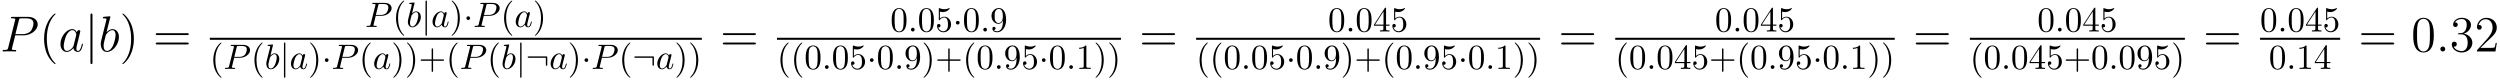 <?xml version="1.0" encoding="UTF-8"?>
<svg xmlns="http://www.w3.org/2000/svg" xmlns:xlink="http://www.w3.org/1999/xlink" width="708pt" height="23pt" viewBox="0 0 708 23" version="1.1">
<defs>
<g>
<symbol overflow="visible" id="glyph0-0">
<path style="stroke:none;" d=""/>
</symbol>
<symbol overflow="visible" id="glyph0-1">
<path style="stroke:none;" d="M 4.25 -4.562 L 6.656 -4.562 C 8.641 -4.562 10.609 -6.031 10.609 -7.656 C 10.609 -8.781 9.672 -9.797 7.859 -9.797 L 3.422 -9.797 C 3.156 -9.797 3.031 -9.797 3.031 -9.531 C 3.031 -9.375 3.156 -9.375 3.375 -9.375 C 4.25 -9.375 4.25 -9.266 4.25 -9.109 C 4.25 -9.078 4.25 -9 4.188 -8.781 L 2.25 -1.062 C 2.125 -0.562 2.094 -0.422 1.094 -0.422 C 0.812 -0.422 0.672 -0.422 0.672 -0.156 C 0.672 0 0.797 0 0.891 0 C 1.156 0 1.453 -0.031 1.719 -0.031 L 3.406 -0.031 C 3.672 -0.031 3.969 0 4.25 0 C 4.359 0 4.516 0 4.516 -0.266 C 4.516 -0.422 4.391 -0.422 4.172 -0.422 C 3.312 -0.422 3.297 -0.516 3.297 -0.656 C 3.297 -0.734 3.312 -0.828 3.328 -0.906 Z M 5.281 -8.828 C 5.406 -9.359 5.469 -9.375 6.031 -9.375 L 7.438 -9.375 C 8.516 -9.375 9.406 -9.031 9.406 -7.953 C 9.406 -7.594 9.219 -6.375 8.562 -5.703 C 8.312 -5.453 7.625 -4.906 6.328 -4.906 L 4.297 -4.906 Z M 5.281 -8.828 "/>
</symbol>
<symbol overflow="visible" id="glyph0-2">
<path style="stroke:none;" d="M 4.312 -1.703 C 4.25 -1.469 4.25 -1.438 4.047 -1.156 C 3.734 -0.766 3.094 -0.141 2.422 -0.141 C 1.844 -0.141 1.5 -0.672 1.5 -1.516 C 1.5 -2.312 1.953 -3.922 2.219 -4.516 C 2.719 -5.516 3.391 -6.031 3.938 -6.031 C 4.891 -6.031 5.078 -4.859 5.078 -4.75 C 5.078 -4.734 5.031 -4.547 5.016 -4.516 Z M 5.234 -5.375 C 5.078 -5.75 4.688 -6.328 3.938 -6.328 C 2.328 -6.328 0.578 -4.234 0.578 -2.109 C 0.578 -0.688 1.406 0.141 2.375 0.141 C 3.172 0.141 3.844 -0.469 4.25 -0.953 C 4.391 -0.094 5.062 0.141 5.5 0.141 C 5.922 0.141 6.266 -0.109 6.531 -0.625 C 6.75 -1.125 6.953 -2 6.953 -2.047 C 6.953 -2.125 6.906 -2.188 6.812 -2.188 C 6.688 -2.188 6.672 -2.109 6.609 -1.891 C 6.391 -1.047 6.125 -0.141 5.531 -0.141 C 5.125 -0.141 5.094 -0.516 5.094 -0.797 C 5.094 -1.141 5.141 -1.297 5.266 -1.844 C 5.359 -2.203 5.438 -2.531 5.547 -2.938 C 6.078 -5.094 6.203 -5.609 6.203 -5.688 C 6.203 -5.891 6.047 -6.047 5.844 -6.047 C 5.375 -6.047 5.266 -5.547 5.234 -5.375 Z M 5.234 -5.375 "/>
</symbol>
<symbol overflow="visible" id="glyph0-3">
<path style="stroke:none;" d="M 3.312 -9.594 C 3.328 -9.656 3.359 -9.734 3.359 -9.812 C 3.359 -9.953 3.219 -9.953 3.188 -9.953 C 3.172 -9.953 2.656 -9.906 2.391 -9.891 C 2.156 -9.875 1.938 -9.844 1.672 -9.828 C 1.328 -9.797 1.234 -9.781 1.234 -9.531 C 1.234 -9.375 1.375 -9.375 1.516 -9.375 C 2.25 -9.375 2.25 -9.25 2.25 -9.109 C 2.25 -9.016 2.141 -8.594 2.078 -8.328 L 1.734 -6.953 C 1.594 -6.391 0.781 -3.125 0.719 -2.875 C 0.641 -2.516 0.641 -2.266 0.641 -2.078 C 0.641 -0.609 1.469 0.141 2.391 0.141 C 4.062 0.141 5.781 -2 5.781 -4.078 C 5.781 -5.391 5.031 -6.328 3.953 -6.328 C 3.219 -6.328 2.531 -5.703 2.266 -5.422 Z M 2.406 -0.141 C 1.953 -0.141 1.453 -0.484 1.453 -1.609 C 1.453 -2.078 1.484 -2.359 1.75 -3.359 C 1.797 -3.547 2.016 -4.453 2.078 -4.641 C 2.109 -4.766 2.953 -6.031 3.938 -6.031 C 4.562 -6.031 4.844 -5.406 4.844 -4.656 C 4.844 -3.969 4.453 -2.359 4.094 -1.609 C 3.734 -0.828 3.062 -0.141 2.406 -0.141 Z M 2.406 -0.141 "/>
</symbol>
<symbol overflow="visible" id="glyph0-4">
<path style="stroke:none;" d="M 2.641 -0.688 C 2.641 -1.109 2.297 -1.391 1.953 -1.391 C 1.531 -1.391 1.25 -1.047 1.25 -0.703 C 1.25 -0.281 1.594 0 1.938 0 C 2.359 0 2.641 -0.344 2.641 -0.688 Z M 2.641 -0.688 "/>
</symbol>
<symbol overflow="visible" id="glyph1-0">
<path style="stroke:none;" d=""/>
</symbol>
<symbol overflow="visible" id="glyph1-1">
<path style="stroke:none;" d="M 4.656 3.484 C 4.656 3.438 4.656 3.406 4.422 3.172 C 2.984 1.719 2.188 -0.641 2.188 -3.578 C 2.188 -6.359 2.859 -8.75 4.516 -10.438 C 4.656 -10.578 4.656 -10.594 4.656 -10.641 C 4.656 -10.734 4.594 -10.75 4.531 -10.75 C 4.344 -10.75 3.172 -9.719 2.469 -8.312 C 1.734 -6.875 1.406 -5.328 1.406 -3.578 C 1.406 -2.297 1.609 -0.594 2.359 0.953 C 3.203 2.672 4.375 3.594 4.531 3.594 C 4.594 3.594 4.656 3.578 4.656 3.484 Z M 4.656 3.484 "/>
</symbol>
<symbol overflow="visible" id="glyph1-2">
<path style="stroke:none;" d="M 4.047 -3.578 C 4.047 -4.656 3.906 -6.438 3.094 -8.109 C 2.25 -9.828 1.078 -10.75 0.922 -10.75 C 0.859 -10.75 0.781 -10.734 0.781 -10.641 C 0.781 -10.594 0.781 -10.578 1.031 -10.328 C 2.469 -8.875 3.266 -6.516 3.266 -3.578 C 3.266 -0.797 2.594 1.594 0.938 3.281 C 0.781 3.406 0.781 3.438 0.781 3.484 C 0.781 3.578 0.859 3.594 0.922 3.594 C 1.109 3.594 2.281 2.562 2.984 1.156 C 3.719 -0.297 4.047 -1.844 4.047 -3.578 Z M 4.047 -3.578 "/>
</symbol>
<symbol overflow="visible" id="glyph1-3">
<path style="stroke:none;" d="M 9.688 -4.641 C 9.891 -4.641 10.141 -4.641 10.141 -4.906 C 10.141 -5.172 9.891 -5.172 9.688 -5.172 L 1.234 -5.172 C 1.031 -5.172 0.781 -5.172 0.781 -4.922 C 0.781 -4.641 1.016 -4.641 1.234 -4.641 Z M 9.688 -1.984 C 9.891 -1.984 10.141 -1.984 10.141 -2.234 C 10.141 -2.516 9.891 -2.516 9.688 -2.516 L 1.234 -2.516 C 1.031 -2.516 0.781 -2.516 0.781 -2.25 C 0.781 -1.984 1.016 -1.984 1.234 -1.984 Z M 9.688 -1.984 "/>
</symbol>
<symbol overflow="visible" id="glyph1-4">
<path style="stroke:none;" d="M 6.422 -4.594 C 6.422 -5.781 6.359 -6.938 5.844 -8.031 C 5.25 -9.219 4.219 -9.531 3.516 -9.531 C 2.688 -9.531 1.656 -9.125 1.141 -7.938 C 0.734 -7.031 0.594 -6.141 0.594 -4.594 C 0.594 -3.203 0.688 -2.156 1.203 -1.141 C 1.766 -0.047 2.75 0.297 3.5 0.297 C 4.75 0.297 5.469 -0.438 5.875 -1.281 C 6.391 -2.359 6.422 -3.766 6.422 -4.594 Z M 3.5 0.016 C 3.047 0.016 2.109 -0.25 1.844 -1.812 C 1.672 -2.672 1.672 -3.766 1.672 -4.766 C 1.672 -5.938 1.672 -7 1.906 -7.844 C 2.156 -8.812 2.891 -9.25 3.5 -9.25 C 4.047 -9.25 4.875 -8.922 5.156 -7.688 C 5.328 -6.875 5.328 -5.734 5.328 -4.766 C 5.328 -3.797 5.328 -2.719 5.172 -1.844 C 4.906 -0.266 4 0.016 3.5 0.016 Z M 3.5 0.016 "/>
</symbol>
<symbol overflow="visible" id="glyph1-5">
<path style="stroke:none;" d="M 2.641 -5.156 C 2.391 -5.141 2.344 -5.125 2.344 -4.984 C 2.344 -4.844 2.406 -4.844 2.672 -4.844 L 3.328 -4.844 C 4.547 -4.844 5.094 -3.844 5.094 -2.469 C 5.094 -0.594 4.109 -0.094 3.406 -0.094 C 2.719 -0.094 1.547 -0.422 1.141 -1.359 C 1.594 -1.297 2.016 -1.547 2.016 -2.062 C 2.016 -2.484 1.703 -2.766 1.312 -2.766 C 0.969 -2.766 0.594 -2.562 0.594 -2.016 C 0.594 -0.75 1.859 0.297 3.453 0.297 C 5.156 0.297 6.422 -1 6.422 -2.453 C 6.422 -3.766 5.359 -4.812 3.984 -5.047 C 5.234 -5.406 6.031 -6.453 6.031 -7.578 C 6.031 -8.703 4.859 -9.531 3.469 -9.531 C 2.031 -9.531 0.969 -8.656 0.969 -7.609 C 0.969 -7.047 1.422 -6.922 1.641 -6.922 C 1.938 -6.922 2.281 -7.141 2.281 -7.578 C 2.281 -8.031 1.938 -8.234 1.625 -8.234 C 1.531 -8.234 1.5 -8.234 1.469 -8.219 C 2.016 -9.188 3.359 -9.188 3.422 -9.188 C 3.906 -9.188 4.828 -8.984 4.828 -7.578 C 4.828 -7.297 4.797 -6.5 4.375 -5.875 C 3.938 -5.25 3.453 -5.203 3.062 -5.188 Z M 2.641 -5.156 "/>
</symbol>
<symbol overflow="visible" id="glyph1-6">
<path style="stroke:none;" d="M 6.312 -2.406 L 6 -2.406 C 5.953 -2.172 5.844 -1.375 5.688 -1.141 C 5.594 -1.016 4.781 -1.016 4.344 -1.016 L 1.688 -1.016 C 2.078 -1.344 2.953 -2.266 3.328 -2.609 C 5.516 -4.625 6.312 -5.359 6.312 -6.781 C 6.312 -8.438 5 -9.531 3.344 -9.531 C 1.672 -9.531 0.703 -8.125 0.703 -6.891 C 0.703 -6.156 1.328 -6.156 1.375 -6.156 C 1.672 -6.156 2.047 -6.375 2.047 -6.828 C 2.047 -7.234 1.781 -7.5 1.375 -7.5 C 1.25 -7.5 1.219 -7.5 1.172 -7.484 C 1.453 -8.469 2.219 -9.125 3.156 -9.125 C 4.375 -9.125 5.125 -8.109 5.125 -6.781 C 5.125 -5.562 4.422 -4.5 3.594 -3.578 L 0.703 -0.344 L 0.703 0 L 5.938 0 Z M 6.312 -2.406 "/>
</symbol>
<symbol overflow="visible" id="glyph2-0">
<path style="stroke:none;" d=""/>
</symbol>
<symbol overflow="visible" id="glyph2-1">
<path style="stroke:none;" d="M 2.281 -10.234 C 2.281 -10.5 2.281 -10.75 2 -10.75 C 1.703 -10.75 1.703 -10.5 1.703 -10.234 L 1.703 3.062 C 1.703 3.328 1.703 3.578 2 3.578 C 2.281 3.578 2.281 3.328 2.281 3.062 Z M 2.281 -10.234 "/>
</symbol>
<symbol overflow="visible" id="glyph3-0">
<path style="stroke:none;" d=""/>
</symbol>
<symbol overflow="visible" id="glyph3-1">
<path style="stroke:none;" d="M 3.016 -3.156 L 4.719 -3.156 C 6.125 -3.156 7.516 -4.188 7.516 -5.297 C 7.516 -6.078 6.859 -6.812 5.547 -6.812 L 2.328 -6.812 C 2.141 -6.812 2.031 -6.812 2.031 -6.625 C 2.031 -6.5 2.109 -6.5 2.312 -6.5 C 2.438 -6.5 2.625 -6.484 2.734 -6.484 C 2.906 -6.453 2.953 -6.438 2.953 -6.312 C 2.953 -6.281 2.953 -6.25 2.922 -6.125 L 1.578 -0.781 C 1.484 -0.391 1.469 -0.312 0.672 -0.312 C 0.516 -0.312 0.406 -0.312 0.406 -0.125 C 0.406 0 0.516 0 0.547 0 C 0.828 0 1.531 -0.031 1.812 -0.031 C 2.031 -0.031 2.25 -0.016 2.453 -0.016 C 2.672 -0.016 2.891 0 3.094 0 C 3.172 0 3.297 0 3.297 -0.203 C 3.297 -0.312 3.203 -0.312 3.016 -0.312 C 2.656 -0.312 2.375 -0.312 2.375 -0.484 C 2.375 -0.547 2.391 -0.594 2.406 -0.656 Z M 3.734 -6.125 C 3.828 -6.469 3.844 -6.5 4.281 -6.5 L 5.234 -6.5 C 6.062 -6.5 6.594 -6.234 6.594 -5.547 C 6.594 -5.156 6.391 -4.297 6 -3.938 C 5.5 -3.484 4.906 -3.406 4.469 -3.406 L 3.062 -3.406 Z M 3.734 -6.125 "/>
</symbol>
<symbol overflow="visible" id="glyph3-2">
<path style="stroke:none;" d="M 2.375 -6.812 C 2.375 -6.812 2.375 -6.922 2.25 -6.922 C 2.031 -6.922 1.297 -6.844 1.031 -6.812 C 0.953 -6.812 0.844 -6.797 0.844 -6.625 C 0.844 -6.5 0.938 -6.5 1.094 -6.5 C 1.562 -6.5 1.578 -6.438 1.578 -6.328 C 1.578 -6.266 1.5 -5.922 1.453 -5.719 L 0.625 -2.469 C 0.516 -1.969 0.469 -1.797 0.469 -1.453 C 0.469 -0.516 1 0.109 1.734 0.109 C 2.906 0.109 4.141 -1.375 4.141 -2.812 C 4.141 -3.719 3.609 -4.406 2.812 -4.406 C 2.359 -4.406 1.938 -4.109 1.641 -3.812 Z M 1.453 -3.047 C 1.5 -3.266 1.5 -3.281 1.594 -3.391 C 2.078 -4.031 2.531 -4.188 2.797 -4.188 C 3.156 -4.188 3.422 -3.891 3.422 -3.25 C 3.422 -2.656 3.094 -1.516 2.906 -1.141 C 2.578 -0.469 2.125 -0.109 1.734 -0.109 C 1.391 -0.109 1.062 -0.375 1.062 -1.109 C 1.062 -1.312 1.062 -1.5 1.219 -2.125 Z M 1.453 -3.047 "/>
</symbol>
<symbol overflow="visible" id="glyph3-3">
<path style="stroke:none;" d="M 3.719 -3.766 C 3.531 -4.141 3.25 -4.406 2.797 -4.406 C 1.641 -4.406 0.406 -2.938 0.406 -1.484 C 0.406 -0.547 0.953 0.109 1.719 0.109 C 1.922 0.109 2.422 0.062 3.016 -0.641 C 3.094 -0.219 3.453 0.109 3.922 0.109 C 4.281 0.109 4.5 -0.125 4.672 -0.438 C 4.828 -0.797 4.969 -1.406 4.969 -1.422 C 4.969 -1.531 4.875 -1.531 4.844 -1.531 C 4.75 -1.531 4.734 -1.484 4.703 -1.344 C 4.531 -0.703 4.359 -0.109 3.953 -0.109 C 3.672 -0.109 3.656 -0.375 3.656 -0.562 C 3.656 -0.781 3.672 -0.875 3.781 -1.312 C 3.891 -1.719 3.906 -1.828 4 -2.203 L 4.359 -3.594 C 4.422 -3.875 4.422 -3.891 4.422 -3.938 C 4.422 -4.109 4.312 -4.203 4.141 -4.203 C 3.891 -4.203 3.75 -3.984 3.719 -3.766 Z M 3.078 -1.188 C 3.016 -1 3.016 -0.984 2.875 -0.812 C 2.438 -0.266 2.031 -0.109 1.75 -0.109 C 1.25 -0.109 1.109 -0.656 1.109 -1.047 C 1.109 -1.547 1.422 -2.766 1.656 -3.234 C 1.969 -3.812 2.406 -4.188 2.812 -4.188 C 3.453 -4.188 3.594 -3.375 3.594 -3.312 C 3.594 -3.25 3.578 -3.188 3.562 -3.141 Z M 3.078 -1.188 "/>
</symbol>
<symbol overflow="visible" id="glyph3-4">
<path style="stroke:none;" d="M 1.906 -0.531 C 1.906 -0.812 1.672 -1.062 1.391 -1.062 C 1.094 -1.062 0.859 -0.812 0.859 -0.531 C 0.859 -0.234 1.094 0 1.391 0 C 1.672 0 1.906 -0.234 1.906 -0.531 Z M 1.906 -0.531 "/>
</symbol>
<symbol overflow="visible" id="glyph4-0">
<path style="stroke:none;" d=""/>
</symbol>
<symbol overflow="visible" id="glyph4-1">
<path style="stroke:none;" d="M 3.297 2.391 C 3.297 2.359 3.297 2.344 3.125 2.172 C 1.891 0.922 1.562 -0.969 1.562 -2.5 C 1.562 -4.234 1.938 -5.969 3.172 -7.203 C 3.297 -7.328 3.297 -7.344 3.297 -7.375 C 3.297 -7.453 3.266 -7.484 3.203 -7.484 C 3.094 -7.484 2.203 -6.797 1.609 -5.531 C 1.109 -4.438 0.984 -3.328 0.984 -2.5 C 0.984 -1.719 1.094 -0.516 1.641 0.625 C 2.25 1.844 3.094 2.5 3.203 2.5 C 3.266 2.5 3.297 2.469 3.297 2.391 Z M 3.297 2.391 "/>
</symbol>
<symbol overflow="visible" id="glyph4-2">
<path style="stroke:none;" d="M 2.875 -2.5 C 2.875 -3.266 2.766 -4.469 2.219 -5.609 C 1.625 -6.828 0.766 -7.484 0.672 -7.484 C 0.609 -7.484 0.562 -7.438 0.562 -7.375 C 0.562 -7.344 0.562 -7.328 0.75 -7.141 C 1.734 -6.156 2.297 -4.578 2.297 -2.5 C 2.297 -0.781 1.938 0.969 0.703 2.219 C 0.562 2.344 0.562 2.359 0.562 2.391 C 0.562 2.453 0.609 2.5 0.672 2.5 C 0.766 2.5 1.672 1.812 2.25 0.547 C 2.766 -0.547 2.875 -1.656 2.875 -2.5 Z M 2.875 -2.5 "/>
</symbol>
<symbol overflow="visible" id="glyph4-3">
<path style="stroke:none;" d="M 4.078 -2.297 L 6.859 -2.297 C 7 -2.297 7.188 -2.297 7.188 -2.5 C 7.188 -2.688 7 -2.688 6.859 -2.688 L 4.078 -2.688 L 4.078 -5.484 C 4.078 -5.625 4.078 -5.812 3.875 -5.812 C 3.672 -5.812 3.672 -5.625 3.672 -5.484 L 3.672 -2.688 L 0.891 -2.688 C 0.75 -2.688 0.562 -2.688 0.562 -2.5 C 0.562 -2.297 0.75 -2.297 0.891 -2.297 L 3.672 -2.297 L 3.672 0.5 C 3.672 0.641 3.672 0.828 3.875 0.828 C 4.078 0.828 4.078 0.641 4.078 0.5 Z M 4.078 -2.297 "/>
</symbol>
<symbol overflow="visible" id="glyph4-4">
<path style="stroke:none;" d="M 4.578 -3.188 C 4.578 -3.984 4.531 -4.781 4.188 -5.516 C 3.734 -6.484 2.906 -6.641 2.5 -6.641 C 1.891 -6.641 1.172 -6.375 0.75 -5.453 C 0.438 -4.766 0.391 -3.984 0.391 -3.188 C 0.391 -2.438 0.422 -1.547 0.844 -0.781 C 1.266 0.016 2 0.219 2.484 0.219 C 3.016 0.219 3.781 0.016 4.219 -0.938 C 4.531 -1.625 4.578 -2.406 4.578 -3.188 Z M 2.484 0 C 2.094 0 1.5 -0.25 1.328 -1.203 C 1.219 -1.797 1.219 -2.719 1.219 -3.312 C 1.219 -3.953 1.219 -4.609 1.297 -5.141 C 1.484 -6.328 2.234 -6.422 2.484 -6.422 C 2.812 -6.422 3.469 -6.234 3.656 -5.25 C 3.766 -4.688 3.766 -3.938 3.766 -3.312 C 3.766 -2.562 3.766 -1.891 3.656 -1.25 C 3.5 -0.297 2.938 0 2.484 0 Z M 2.484 0 "/>
</symbol>
<symbol overflow="visible" id="glyph4-5">
<path style="stroke:none;" d="M 4.469 -2 C 4.469 -3.188 3.656 -4.188 2.578 -4.188 C 2.109 -4.188 1.672 -4.031 1.312 -3.672 L 1.312 -5.625 C 1.516 -5.562 1.844 -5.5 2.156 -5.5 C 3.391 -5.5 4.094 -6.406 4.094 -6.531 C 4.094 -6.594 4.062 -6.641 3.984 -6.641 C 3.984 -6.641 3.953 -6.641 3.906 -6.609 C 3.703 -6.516 3.219 -6.312 2.547 -6.312 C 2.156 -6.312 1.688 -6.391 1.219 -6.594 C 1.141 -6.625 1.125 -6.625 1.109 -6.625 C 1 -6.625 1 -6.547 1 -6.391 L 1 -3.438 C 1 -3.266 1 -3.188 1.141 -3.188 C 1.219 -3.188 1.234 -3.203 1.281 -3.266 C 1.391 -3.422 1.75 -3.969 2.562 -3.969 C 3.078 -3.969 3.328 -3.516 3.406 -3.328 C 3.562 -2.953 3.594 -2.578 3.594 -2.078 C 3.594 -1.719 3.594 -1.125 3.344 -0.703 C 3.109 -0.312 2.734 -0.062 2.281 -0.062 C 1.562 -0.062 0.984 -0.594 0.812 -1.172 C 0.844 -1.172 0.875 -1.156 0.984 -1.156 C 1.312 -1.156 1.484 -1.406 1.484 -1.641 C 1.484 -1.891 1.312 -2.141 0.984 -2.141 C 0.844 -2.141 0.5 -2.062 0.5 -1.609 C 0.5 -0.75 1.188 0.219 2.297 0.219 C 3.453 0.219 4.469 -0.734 4.469 -2 Z M 4.469 -2 "/>
</symbol>
<symbol overflow="visible" id="glyph4-6">
<path style="stroke:none;" d="M 3.656 -3.172 L 3.656 -2.844 C 3.656 -0.516 2.625 -0.062 2.047 -0.062 C 1.875 -0.062 1.328 -0.078 1.062 -0.422 C 1.5 -0.422 1.578 -0.703 1.578 -0.875 C 1.578 -1.188 1.344 -1.328 1.125 -1.328 C 0.969 -1.328 0.672 -1.25 0.672 -0.859 C 0.672 -0.188 1.203 0.219 2.047 0.219 C 3.344 0.219 4.562 -1.141 4.562 -3.281 C 4.562 -5.969 3.406 -6.641 2.516 -6.641 C 1.969 -6.641 1.484 -6.453 1.062 -6.016 C 0.641 -5.562 0.422 -5.141 0.422 -4.391 C 0.422 -3.156 1.297 -2.172 2.406 -2.172 C 3.016 -2.172 3.422 -2.594 3.656 -3.172 Z M 2.422 -2.406 C 2.266 -2.406 1.797 -2.406 1.5 -3.031 C 1.312 -3.406 1.312 -3.891 1.312 -4.391 C 1.312 -4.922 1.312 -5.391 1.531 -5.766 C 1.797 -6.266 2.172 -6.391 2.516 -6.391 C 2.984 -6.391 3.312 -6.047 3.484 -5.609 C 3.594 -5.281 3.641 -4.656 3.641 -4.203 C 3.641 -3.375 3.297 -2.406 2.422 -2.406 Z M 2.422 -2.406 "/>
</symbol>
<symbol overflow="visible" id="glyph4-7">
<path style="stroke:none;" d="M 2.938 -6.375 C 2.938 -6.625 2.938 -6.641 2.703 -6.641 C 2.078 -6 1.203 -6 0.891 -6 L 0.891 -5.688 C 1.094 -5.688 1.672 -5.688 2.188 -5.953 L 2.188 -0.781 C 2.188 -0.422 2.156 -0.312 1.266 -0.312 L 0.953 -0.312 L 0.953 0 C 1.297 -0.031 2.156 -0.031 2.562 -0.031 C 2.953 -0.031 3.828 -0.031 4.172 0 L 4.172 -0.312 L 3.859 -0.312 C 2.953 -0.312 2.938 -0.422 2.938 -0.781 Z M 2.938 -6.375 "/>
</symbol>
<symbol overflow="visible" id="glyph4-8">
<path style="stroke:none;" d="M 2.938 -1.641 L 2.938 -0.781 C 2.938 -0.422 2.906 -0.312 2.172 -0.312 L 1.969 -0.312 L 1.969 0 C 2.375 -0.031 2.891 -0.031 3.312 -0.031 C 3.734 -0.031 4.25 -0.031 4.672 0 L 4.672 -0.312 L 4.453 -0.312 C 3.719 -0.312 3.703 -0.422 3.703 -0.781 L 3.703 -1.641 L 4.688 -1.641 L 4.688 -1.953 L 3.703 -1.953 L 3.703 -6.484 C 3.703 -6.688 3.703 -6.75 3.531 -6.75 C 3.453 -6.75 3.422 -6.75 3.344 -6.625 L 0.281 -1.953 L 0.281 -1.641 Z M 2.984 -1.953 L 0.562 -1.953 L 2.984 -5.672 Z M 2.984 -1.953 "/>
</symbol>
<symbol overflow="visible" id="glyph5-0">
<path style="stroke:none;" d=""/>
</symbol>
<symbol overflow="visible" id="glyph5-1">
<path style="stroke:none;" d="M 1.578 -7.125 C 1.578 -7.297 1.578 -7.484 1.391 -7.484 C 1.188 -7.484 1.188 -7.297 1.188 -7.125 L 1.188 2.141 C 1.188 2.312 1.188 2.5 1.391 2.5 C 1.578 2.5 1.578 2.312 1.578 2.141 Z M 1.578 -7.125 "/>
</symbol>
<symbol overflow="visible" id="glyph5-2">
<path style="stroke:none;" d="M 1.906 -2.5 C 1.906 -2.781 1.672 -3.016 1.391 -3.016 C 1.094 -3.016 0.859 -2.781 0.859 -2.5 C 0.859 -2.203 1.094 -1.969 1.391 -1.969 C 1.672 -1.969 1.906 -2.203 1.906 -2.5 Z M 1.906 -2.5 "/>
</symbol>
<symbol overflow="visible" id="glyph5-3">
<path style="stroke:none;" d="M 6.094 -3.188 C 6.094 -3.516 6.062 -3.547 5.734 -3.547 L 0.891 -3.547 C 0.734 -3.547 0.547 -3.547 0.547 -3.344 C 0.547 -3.156 0.734 -3.156 0.891 -3.156 L 5.688 -3.156 L 5.688 -1.25 C 5.688 -1.062 5.688 -0.891 5.891 -0.891 C 6.094 -0.891 6.094 -1.062 6.094 -1.25 Z M 6.094 -3.188 "/>
</symbol>
</g>
</defs>
<g id="surface1">
<g style="fill:rgb(0%,0%,0%);fill-opacity:1;">
  <use xlink:href="#glyph0-1" x="0.07" y="14.57"/>
</g>
<g style="fill:rgb(0%,0%,0%);fill-opacity:1;">
  <use xlink:href="#glyph1-1" x="11.075" y="14.57"/>
</g>
<g style="fill:rgb(0%,0%,0%);fill-opacity:1;">
  <use xlink:href="#glyph0-2" x="16.538" y="14.57"/>
</g>
<g style="fill:rgb(0%,0%,0%);fill-opacity:1;">
  <use xlink:href="#glyph2-1" x="23.912" y="14.57"/>
</g>
<g style="fill:rgb(0%,0%,0%);fill-opacity:1;">
  <use xlink:href="#glyph0-3" x="27.897" y="14.57"/>
</g>
<g style="fill:rgb(0%,0%,0%);fill-opacity:1;">
  <use xlink:href="#glyph1-2" x="33.869" y="14.57"/>
</g>
<g style="fill:rgb(0%,0%,0%);fill-opacity:1;">
  <use xlink:href="#glyph1-3" x="43.32" y="14.57"/>
</g>
<g style="fill:rgb(0%,0%,0%);fill-opacity:1;">
  <use xlink:href="#glyph3-1" x="103.388" y="7.632"/>
</g>
<g style="fill:rgb(0%,0%,0%);fill-opacity:1;">
  <use xlink:href="#glyph4-1" x="111.168" y="7.632"/>
</g>
<g style="fill:rgb(0%,0%,0%);fill-opacity:1;">
  <use xlink:href="#glyph3-2" x="115.042" y="7.632"/>
</g>
<g style="fill:rgb(0%,0%,0%);fill-opacity:1;">
  <use xlink:href="#glyph5-1" x="119.318" y="7.632"/>
</g>
<g style="fill:rgb(0%,0%,0%);fill-opacity:1;">
  <use xlink:href="#glyph3-3" x="122.085" y="7.632"/>
</g>
<g style="fill:rgb(0%,0%,0%);fill-opacity:1;">
  <use xlink:href="#glyph4-2" x="127.351" y="7.632"/>
</g>
<g style="fill:rgb(0%,0%,0%);fill-opacity:1;">
  <use xlink:href="#glyph5-2" x="131.226" y="7.632"/>
</g>
<g style="fill:rgb(0%,0%,0%);fill-opacity:1;">
  <use xlink:href="#glyph3-1" x="133.993" y="7.632"/>
</g>
<g style="fill:rgb(0%,0%,0%);fill-opacity:1;">
  <use xlink:href="#glyph4-1" x="141.773" y="7.632"/>
</g>
<g style="fill:rgb(0%,0%,0%);fill-opacity:1;">
  <use xlink:href="#glyph3-3" x="145.647" y="7.632"/>
</g>
<g style="fill:rgb(0%,0%,0%);fill-opacity:1;">
  <use xlink:href="#glyph4-2" x="150.914" y="7.632"/>
</g>
<path style="fill:none;stroke-width:0.574;stroke-linecap:butt;stroke-linejoin:miter;stroke:rgb(0%,0%,0%);stroke-opacity:1;stroke-miterlimit:10;" d="M -0.001 -0.001 L 139.331 -0.001 " transform="matrix(1,0,0,-1,59.423,10.983)"/>
<g style="fill:rgb(0%,0%,0%);fill-opacity:1;">
  <use xlink:href="#glyph4-1" x="59.423" y="19.517"/>
</g>
<g style="fill:rgb(0%,0%,0%);fill-opacity:1;">
  <use xlink:href="#glyph3-1" x="63.297" y="19.517"/>
</g>
<g style="fill:rgb(0%,0%,0%);fill-opacity:1;">
  <use xlink:href="#glyph4-1" x="71.077" y="19.517"/>
</g>
<g style="fill:rgb(0%,0%,0%);fill-opacity:1;">
  <use xlink:href="#glyph3-2" x="74.952" y="19.517"/>
</g>
<g style="fill:rgb(0%,0%,0%);fill-opacity:1;">
  <use xlink:href="#glyph5-1" x="79.227" y="19.517"/>
</g>
<g style="fill:rgb(0%,0%,0%);fill-opacity:1;">
  <use xlink:href="#glyph3-3" x="81.995" y="19.517"/>
</g>
<g style="fill:rgb(0%,0%,0%);fill-opacity:1;">
  <use xlink:href="#glyph4-2" x="87.261" y="19.517"/>
</g>
<g style="fill:rgb(0%,0%,0%);fill-opacity:1;">
  <use xlink:href="#glyph5-2" x="91.135" y="19.517"/>
</g>
<g style="fill:rgb(0%,0%,0%);fill-opacity:1;">
  <use xlink:href="#glyph3-1" x="93.903" y="19.517"/>
</g>
<g style="fill:rgb(0%,0%,0%);fill-opacity:1;">
  <use xlink:href="#glyph4-1" x="101.683" y="19.517"/>
</g>
<g style="fill:rgb(0%,0%,0%);fill-opacity:1;">
  <use xlink:href="#glyph3-3" x="105.557" y="19.517"/>
</g>
<g style="fill:rgb(0%,0%,0%);fill-opacity:1;">
  <use xlink:href="#glyph4-2" x="110.823" y="19.517"/>
  <use xlink:href="#glyph4-2" x="114.697" y="19.517"/>
  <use xlink:href="#glyph4-3" x="118.572" y="19.517"/>
  <use xlink:href="#glyph4-1" x="126.321" y="19.517"/>
</g>
<g style="fill:rgb(0%,0%,0%);fill-opacity:1;">
  <use xlink:href="#glyph3-1" x="130.195" y="19.517"/>
</g>
<g style="fill:rgb(0%,0%,0%);fill-opacity:1;">
  <use xlink:href="#glyph4-1" x="137.975" y="19.517"/>
</g>
<g style="fill:rgb(0%,0%,0%);fill-opacity:1;">
  <use xlink:href="#glyph3-2" x="141.849" y="19.517"/>
</g>
<g style="fill:rgb(0%,0%,0%);fill-opacity:1;">
  <use xlink:href="#glyph5-1" x="146.125" y="19.517"/>
  <use xlink:href="#glyph5-3" x="148.893" y="19.517"/>
</g>
<g style="fill:rgb(0%,0%,0%);fill-opacity:1;">
  <use xlink:href="#glyph3-3" x="155.534" y="19.517"/>
</g>
<g style="fill:rgb(0%,0%,0%);fill-opacity:1;">
  <use xlink:href="#glyph4-2" x="160.8" y="19.517"/>
</g>
<g style="fill:rgb(0%,0%,0%);fill-opacity:1;">
  <use xlink:href="#glyph5-2" x="164.674" y="19.517"/>
</g>
<g style="fill:rgb(0%,0%,0%);fill-opacity:1;">
  <use xlink:href="#glyph3-1" x="167.442" y="19.517"/>
</g>
<g style="fill:rgb(0%,0%,0%);fill-opacity:1;">
  <use xlink:href="#glyph4-1" x="175.222" y="19.517"/>
</g>
<g style="fill:rgb(0%,0%,0%);fill-opacity:1;">
  <use xlink:href="#glyph5-3" x="179.096" y="19.517"/>
</g>
<g style="fill:rgb(0%,0%,0%);fill-opacity:1;">
  <use xlink:href="#glyph3-3" x="185.738" y="19.517"/>
</g>
<g style="fill:rgb(0%,0%,0%);fill-opacity:1;">
  <use xlink:href="#glyph4-2" x="191.004" y="19.517"/>
  <use xlink:href="#glyph4-2" x="194.878" y="19.517"/>
</g>
<g style="fill:rgb(0%,0%,0%);fill-opacity:1;">
  <use xlink:href="#glyph1-3" x="203.933" y="14.57"/>
</g>
<g style="fill:rgb(0%,0%,0%);fill-opacity:1;">
  <use xlink:href="#glyph4-4" x="252.141" y="8.921"/>
</g>
<g style="fill:rgb(0%,0%,0%);fill-opacity:1;">
  <use xlink:href="#glyph3-4" x="257.123" y="8.921"/>
</g>
<g style="fill:rgb(0%,0%,0%);fill-opacity:1;">
  <use xlink:href="#glyph4-4" x="259.89" y="8.921"/>
  <use xlink:href="#glyph4-5" x="264.871" y="8.921"/>
</g>
<g style="fill:rgb(0%,0%,0%);fill-opacity:1;">
  <use xlink:href="#glyph5-2" x="269.853" y="8.921"/>
</g>
<g style="fill:rgb(0%,0%,0%);fill-opacity:1;">
  <use xlink:href="#glyph4-4" x="272.62" y="8.921"/>
</g>
<g style="fill:rgb(0%,0%,0%);fill-opacity:1;">
  <use xlink:href="#glyph3-4" x="277.601" y="8.921"/>
</g>
<g style="fill:rgb(0%,0%,0%);fill-opacity:1;">
  <use xlink:href="#glyph4-6" x="280.369" y="8.921"/>
</g>
<path style="fill:none;stroke-width:0.574;stroke-linecap:butt;stroke-linejoin:miter;stroke:rgb(0%,0%,0%);stroke-opacity:1;stroke-miterlimit:10;" d="M 0 -0.001 L 97.414 -0.001 " transform="matrix(1,0,0,-1,220.039,10.983)"/>
<g style="fill:rgb(0%,0%,0%);fill-opacity:1;">
  <use xlink:href="#glyph4-1" x="220.039" y="19.517"/>
  <use xlink:href="#glyph4-1" x="223.913" y="19.517"/>
  <use xlink:href="#glyph4-4" x="227.788" y="19.517"/>
</g>
<g style="fill:rgb(0%,0%,0%);fill-opacity:1;">
  <use xlink:href="#glyph3-4" x="232.769" y="19.517"/>
</g>
<g style="fill:rgb(0%,0%,0%);fill-opacity:1;">
  <use xlink:href="#glyph4-4" x="235.537" y="19.517"/>
  <use xlink:href="#glyph4-5" x="240.518" y="19.517"/>
</g>
<g style="fill:rgb(0%,0%,0%);fill-opacity:1;">
  <use xlink:href="#glyph5-2" x="245.5" y="19.517"/>
</g>
<g style="fill:rgb(0%,0%,0%);fill-opacity:1;">
  <use xlink:href="#glyph4-4" x="248.267" y="19.517"/>
</g>
<g style="fill:rgb(0%,0%,0%);fill-opacity:1;">
  <use xlink:href="#glyph3-4" x="253.248" y="19.517"/>
</g>
<g style="fill:rgb(0%,0%,0%);fill-opacity:1;">
  <use xlink:href="#glyph4-6" x="256.016" y="19.517"/>
  <use xlink:href="#glyph4-2" x="260.997" y="19.517"/>
  <use xlink:href="#glyph4-3" x="264.872" y="19.517"/>
  <use xlink:href="#glyph4-1" x="272.621" y="19.517"/>
  <use xlink:href="#glyph4-4" x="276.495" y="19.517"/>
</g>
<g style="fill:rgb(0%,0%,0%);fill-opacity:1;">
  <use xlink:href="#glyph3-4" x="281.476" y="19.517"/>
</g>
<g style="fill:rgb(0%,0%,0%);fill-opacity:1;">
  <use xlink:href="#glyph4-6" x="284.243" y="19.517"/>
  <use xlink:href="#glyph4-5" x="289.224" y="19.517"/>
</g>
<g style="fill:rgb(0%,0%,0%);fill-opacity:1;">
  <use xlink:href="#glyph5-2" x="294.206" y="19.517"/>
</g>
<g style="fill:rgb(0%,0%,0%);fill-opacity:1;">
  <use xlink:href="#glyph4-4" x="296.973" y="19.517"/>
</g>
<g style="fill:rgb(0%,0%,0%);fill-opacity:1;">
  <use xlink:href="#glyph3-4" x="301.955" y="19.517"/>
</g>
<g style="fill:rgb(0%,0%,0%);fill-opacity:1;">
  <use xlink:href="#glyph4-7" x="304.722" y="19.517"/>
  <use xlink:href="#glyph4-2" x="309.703" y="19.517"/>
  <use xlink:href="#glyph4-2" x="313.578" y="19.517"/>
</g>
<g style="fill:rgb(0%,0%,0%);fill-opacity:1;">
  <use xlink:href="#glyph1-3" x="322.633" y="14.57"/>
</g>
<g style="fill:rgb(0%,0%,0%);fill-opacity:1;">
  <use xlink:href="#glyph4-4" x="376.099" y="8.921"/>
</g>
<g style="fill:rgb(0%,0%,0%);fill-opacity:1;">
  <use xlink:href="#glyph3-4" x="381.08" y="8.921"/>
</g>
<g style="fill:rgb(0%,0%,0%);fill-opacity:1;">
  <use xlink:href="#glyph4-4" x="383.848" y="8.921"/>
  <use xlink:href="#glyph4-8" x="388.829" y="8.921"/>
  <use xlink:href="#glyph4-5" x="393.811" y="8.921"/>
</g>
<path style="fill:none;stroke-width:0.574;stroke-linecap:butt;stroke-linejoin:miter;stroke:rgb(0%,0%,0%);stroke-opacity:1;stroke-miterlimit:10;" d="M -0.001 -0.001 L 97.413 -0.001 " transform="matrix(1,0,0,-1,338.739,10.983)"/>
<g style="fill:rgb(0%,0%,0%);fill-opacity:1;">
  <use xlink:href="#glyph4-1" x="338.739" y="19.517"/>
  <use xlink:href="#glyph4-1" x="342.613" y="19.517"/>
  <use xlink:href="#glyph4-4" x="346.488" y="19.517"/>
</g>
<g style="fill:rgb(0%,0%,0%);fill-opacity:1;">
  <use xlink:href="#glyph3-4" x="351.469" y="19.517"/>
</g>
<g style="fill:rgb(0%,0%,0%);fill-opacity:1;">
  <use xlink:href="#glyph4-4" x="354.236" y="19.517"/>
  <use xlink:href="#glyph4-5" x="359.217" y="19.517"/>
</g>
<g style="fill:rgb(0%,0%,0%);fill-opacity:1;">
  <use xlink:href="#glyph5-2" x="364.199" y="19.517"/>
</g>
<g style="fill:rgb(0%,0%,0%);fill-opacity:1;">
  <use xlink:href="#glyph4-4" x="366.966" y="19.517"/>
</g>
<g style="fill:rgb(0%,0%,0%);fill-opacity:1;">
  <use xlink:href="#glyph3-4" x="371.948" y="19.517"/>
</g>
<g style="fill:rgb(0%,0%,0%);fill-opacity:1;">
  <use xlink:href="#glyph4-6" x="374.715" y="19.517"/>
  <use xlink:href="#glyph4-2" x="379.696" y="19.517"/>
  <use xlink:href="#glyph4-3" x="383.571" y="19.517"/>
  <use xlink:href="#glyph4-1" x="391.32" y="19.517"/>
  <use xlink:href="#glyph4-4" x="395.194" y="19.517"/>
</g>
<g style="fill:rgb(0%,0%,0%);fill-opacity:1;">
  <use xlink:href="#glyph3-4" x="400.175" y="19.517"/>
</g>
<g style="fill:rgb(0%,0%,0%);fill-opacity:1;">
  <use xlink:href="#glyph4-6" x="402.943" y="19.517"/>
  <use xlink:href="#glyph4-5" x="407.924" y="19.517"/>
</g>
<g style="fill:rgb(0%,0%,0%);fill-opacity:1;">
  <use xlink:href="#glyph5-2" x="412.905" y="19.517"/>
</g>
<g style="fill:rgb(0%,0%,0%);fill-opacity:1;">
  <use xlink:href="#glyph4-4" x="415.673" y="19.517"/>
</g>
<g style="fill:rgb(0%,0%,0%);fill-opacity:1;">
  <use xlink:href="#glyph3-4" x="420.654" y="19.517"/>
</g>
<g style="fill:rgb(0%,0%,0%);fill-opacity:1;">
  <use xlink:href="#glyph4-7" x="423.421" y="19.517"/>
  <use xlink:href="#glyph4-2" x="428.402" y="19.517"/>
  <use xlink:href="#glyph4-2" x="432.277" y="19.517"/>
</g>
<g style="fill:rgb(0%,0%,0%);fill-opacity:1;">
  <use xlink:href="#glyph1-3" x="441.332" y="14.57"/>
</g>
<g style="fill:rgb(0%,0%,0%);fill-opacity:1;">
  <use xlink:href="#glyph4-4" x="485.666" y="8.921"/>
</g>
<g style="fill:rgb(0%,0%,0%);fill-opacity:1;">
  <use xlink:href="#glyph3-4" x="490.647" y="8.921"/>
</g>
<g style="fill:rgb(0%,0%,0%);fill-opacity:1;">
  <use xlink:href="#glyph4-4" x="493.414" y="8.921"/>
  <use xlink:href="#glyph4-8" x="498.395" y="8.921"/>
  <use xlink:href="#glyph4-5" x="503.377" y="8.921"/>
</g>
<path style="fill:none;stroke-width:0.574;stroke-linecap:butt;stroke-linejoin:miter;stroke:rgb(0%,0%,0%);stroke-opacity:1;stroke-miterlimit:10;" d="M -0.001 -0.001 L 79.148 -0.001 " transform="matrix(1,0,0,-1,457.438,10.983)"/>
<g style="fill:rgb(0%,0%,0%);fill-opacity:1;">
  <use xlink:href="#glyph4-1" x="457.438" y="19.517"/>
  <use xlink:href="#glyph4-4" x="461.312" y="19.517"/>
</g>
<g style="fill:rgb(0%,0%,0%);fill-opacity:1;">
  <use xlink:href="#glyph3-4" x="466.294" y="19.517"/>
</g>
<g style="fill:rgb(0%,0%,0%);fill-opacity:1;">
  <use xlink:href="#glyph4-4" x="469.061" y="19.517"/>
  <use xlink:href="#glyph4-8" x="474.042" y="19.517"/>
  <use xlink:href="#glyph4-5" x="479.024" y="19.517"/>
  <use xlink:href="#glyph4-3" x="484.005" y="19.517"/>
  <use xlink:href="#glyph4-1" x="491.754" y="19.517"/>
  <use xlink:href="#glyph4-4" x="495.628" y="19.517"/>
</g>
<g style="fill:rgb(0%,0%,0%);fill-opacity:1;">
  <use xlink:href="#glyph3-4" x="500.61" y="19.517"/>
</g>
<g style="fill:rgb(0%,0%,0%);fill-opacity:1;">
  <use xlink:href="#glyph4-6" x="503.377" y="19.517"/>
  <use xlink:href="#glyph4-5" x="508.358" y="19.517"/>
</g>
<g style="fill:rgb(0%,0%,0%);fill-opacity:1;">
  <use xlink:href="#glyph5-2" x="513.34" y="19.517"/>
</g>
<g style="fill:rgb(0%,0%,0%);fill-opacity:1;">
  <use xlink:href="#glyph4-4" x="516.107" y="19.517"/>
</g>
<g style="fill:rgb(0%,0%,0%);fill-opacity:1;">
  <use xlink:href="#glyph3-4" x="521.088" y="19.517"/>
</g>
<g style="fill:rgb(0%,0%,0%);fill-opacity:1;">
  <use xlink:href="#glyph4-7" x="523.856" y="19.517"/>
  <use xlink:href="#glyph4-2" x="528.837" y="19.517"/>
  <use xlink:href="#glyph4-2" x="532.712" y="19.517"/>
</g>
<g style="fill:rgb(0%,0%,0%);fill-opacity:1;">
  <use xlink:href="#glyph1-3" x="541.766" y="14.57"/>
</g>
<g style="fill:rgb(0%,0%,0%);fill-opacity:1;">
  <use xlink:href="#glyph4-4" x="576.968" y="8.921"/>
</g>
<g style="fill:rgb(0%,0%,0%);fill-opacity:1;">
  <use xlink:href="#glyph3-4" x="581.949" y="8.921"/>
</g>
<g style="fill:rgb(0%,0%,0%);fill-opacity:1;">
  <use xlink:href="#glyph4-4" x="584.716" y="8.921"/>
  <use xlink:href="#glyph4-8" x="589.697" y="8.921"/>
  <use xlink:href="#glyph4-5" x="594.679" y="8.921"/>
</g>
<path style="fill:none;stroke-width:0.574;stroke-linecap:butt;stroke-linejoin:miter;stroke:rgb(0%,0%,0%);stroke-opacity:1;stroke-miterlimit:10;" d="M -0.002 -0.001 L 60.885 -0.001 " transform="matrix(1,0,0,-1,557.873,10.983)"/>
<g style="fill:rgb(0%,0%,0%);fill-opacity:1;">
  <use xlink:href="#glyph4-1" x="557.873" y="19.517"/>
  <use xlink:href="#glyph4-4" x="561.747" y="19.517"/>
</g>
<g style="fill:rgb(0%,0%,0%);fill-opacity:1;">
  <use xlink:href="#glyph3-4" x="566.728" y="19.517"/>
</g>
<g style="fill:rgb(0%,0%,0%);fill-opacity:1;">
  <use xlink:href="#glyph4-4" x="569.496" y="19.517"/>
  <use xlink:href="#glyph4-8" x="574.477" y="19.517"/>
  <use xlink:href="#glyph4-5" x="579.459" y="19.517"/>
  <use xlink:href="#glyph4-3" x="584.44" y="19.517"/>
  <use xlink:href="#glyph4-4" x="592.189" y="19.517"/>
</g>
<g style="fill:rgb(0%,0%,0%);fill-opacity:1;">
  <use xlink:href="#glyph3-4" x="597.17" y="19.517"/>
</g>
<g style="fill:rgb(0%,0%,0%);fill-opacity:1;">
  <use xlink:href="#glyph4-4" x="599.937" y="19.517"/>
  <use xlink:href="#glyph4-6" x="604.918" y="19.517"/>
  <use xlink:href="#glyph4-5" x="609.9" y="19.517"/>
  <use xlink:href="#glyph4-2" x="614.881" y="19.517"/>
</g>
<g style="fill:rgb(0%,0%,0%);fill-opacity:1;">
  <use xlink:href="#glyph1-3" x="623.936" y="14.57"/>
</g>
<g style="fill:rgb(0%,0%,0%);fill-opacity:1;">
  <use xlink:href="#glyph4-4" x="640.042" y="8.921"/>
</g>
<g style="fill:rgb(0%,0%,0%);fill-opacity:1;">
  <use xlink:href="#glyph3-4" x="645.023" y="8.921"/>
</g>
<g style="fill:rgb(0%,0%,0%);fill-opacity:1;">
  <use xlink:href="#glyph4-4" x="647.791" y="8.921"/>
  <use xlink:href="#glyph4-8" x="652.772" y="8.921"/>
  <use xlink:href="#glyph4-5" x="657.754" y="8.921"/>
</g>
<path style="fill:none;stroke-width:0.574;stroke-linecap:butt;stroke-linejoin:miter;stroke:rgb(0%,0%,0%);stroke-opacity:1;stroke-miterlimit:10;" d="M 0.001 -0.001 L 22.692 -0.001 " transform="matrix(1,0,0,-1,640.042,10.983)"/>
<g style="fill:rgb(0%,0%,0%);fill-opacity:1;">
  <use xlink:href="#glyph4-4" x="642.533" y="19.517"/>
</g>
<g style="fill:rgb(0%,0%,0%);fill-opacity:1;">
  <use xlink:href="#glyph3-4" x="647.514" y="19.517"/>
</g>
<g style="fill:rgb(0%,0%,0%);fill-opacity:1;">
  <use xlink:href="#glyph4-7" x="650.282" y="19.517"/>
  <use xlink:href="#glyph4-8" x="655.263" y="19.517"/>
</g>
<g style="fill:rgb(0%,0%,0%);fill-opacity:1;">
  <use xlink:href="#glyph1-3" x="667.915" y="14.57"/>
</g>
<g style="fill:rgb(0%,0%,0%);fill-opacity:1;">
  <use xlink:href="#glyph1-4" x="682.829" y="14.57"/>
</g>
<g style="fill:rgb(0%,0%,0%);fill-opacity:1;">
  <use xlink:href="#glyph0-4" x="689.85" y="14.57"/>
</g>
<g style="fill:rgb(0%,0%,0%);fill-opacity:1;">
  <use xlink:href="#glyph1-5" x="693.752" y="14.57"/>
  <use xlink:href="#glyph1-6" x="700.776" y="14.57"/>
</g>
</g>
</svg>
